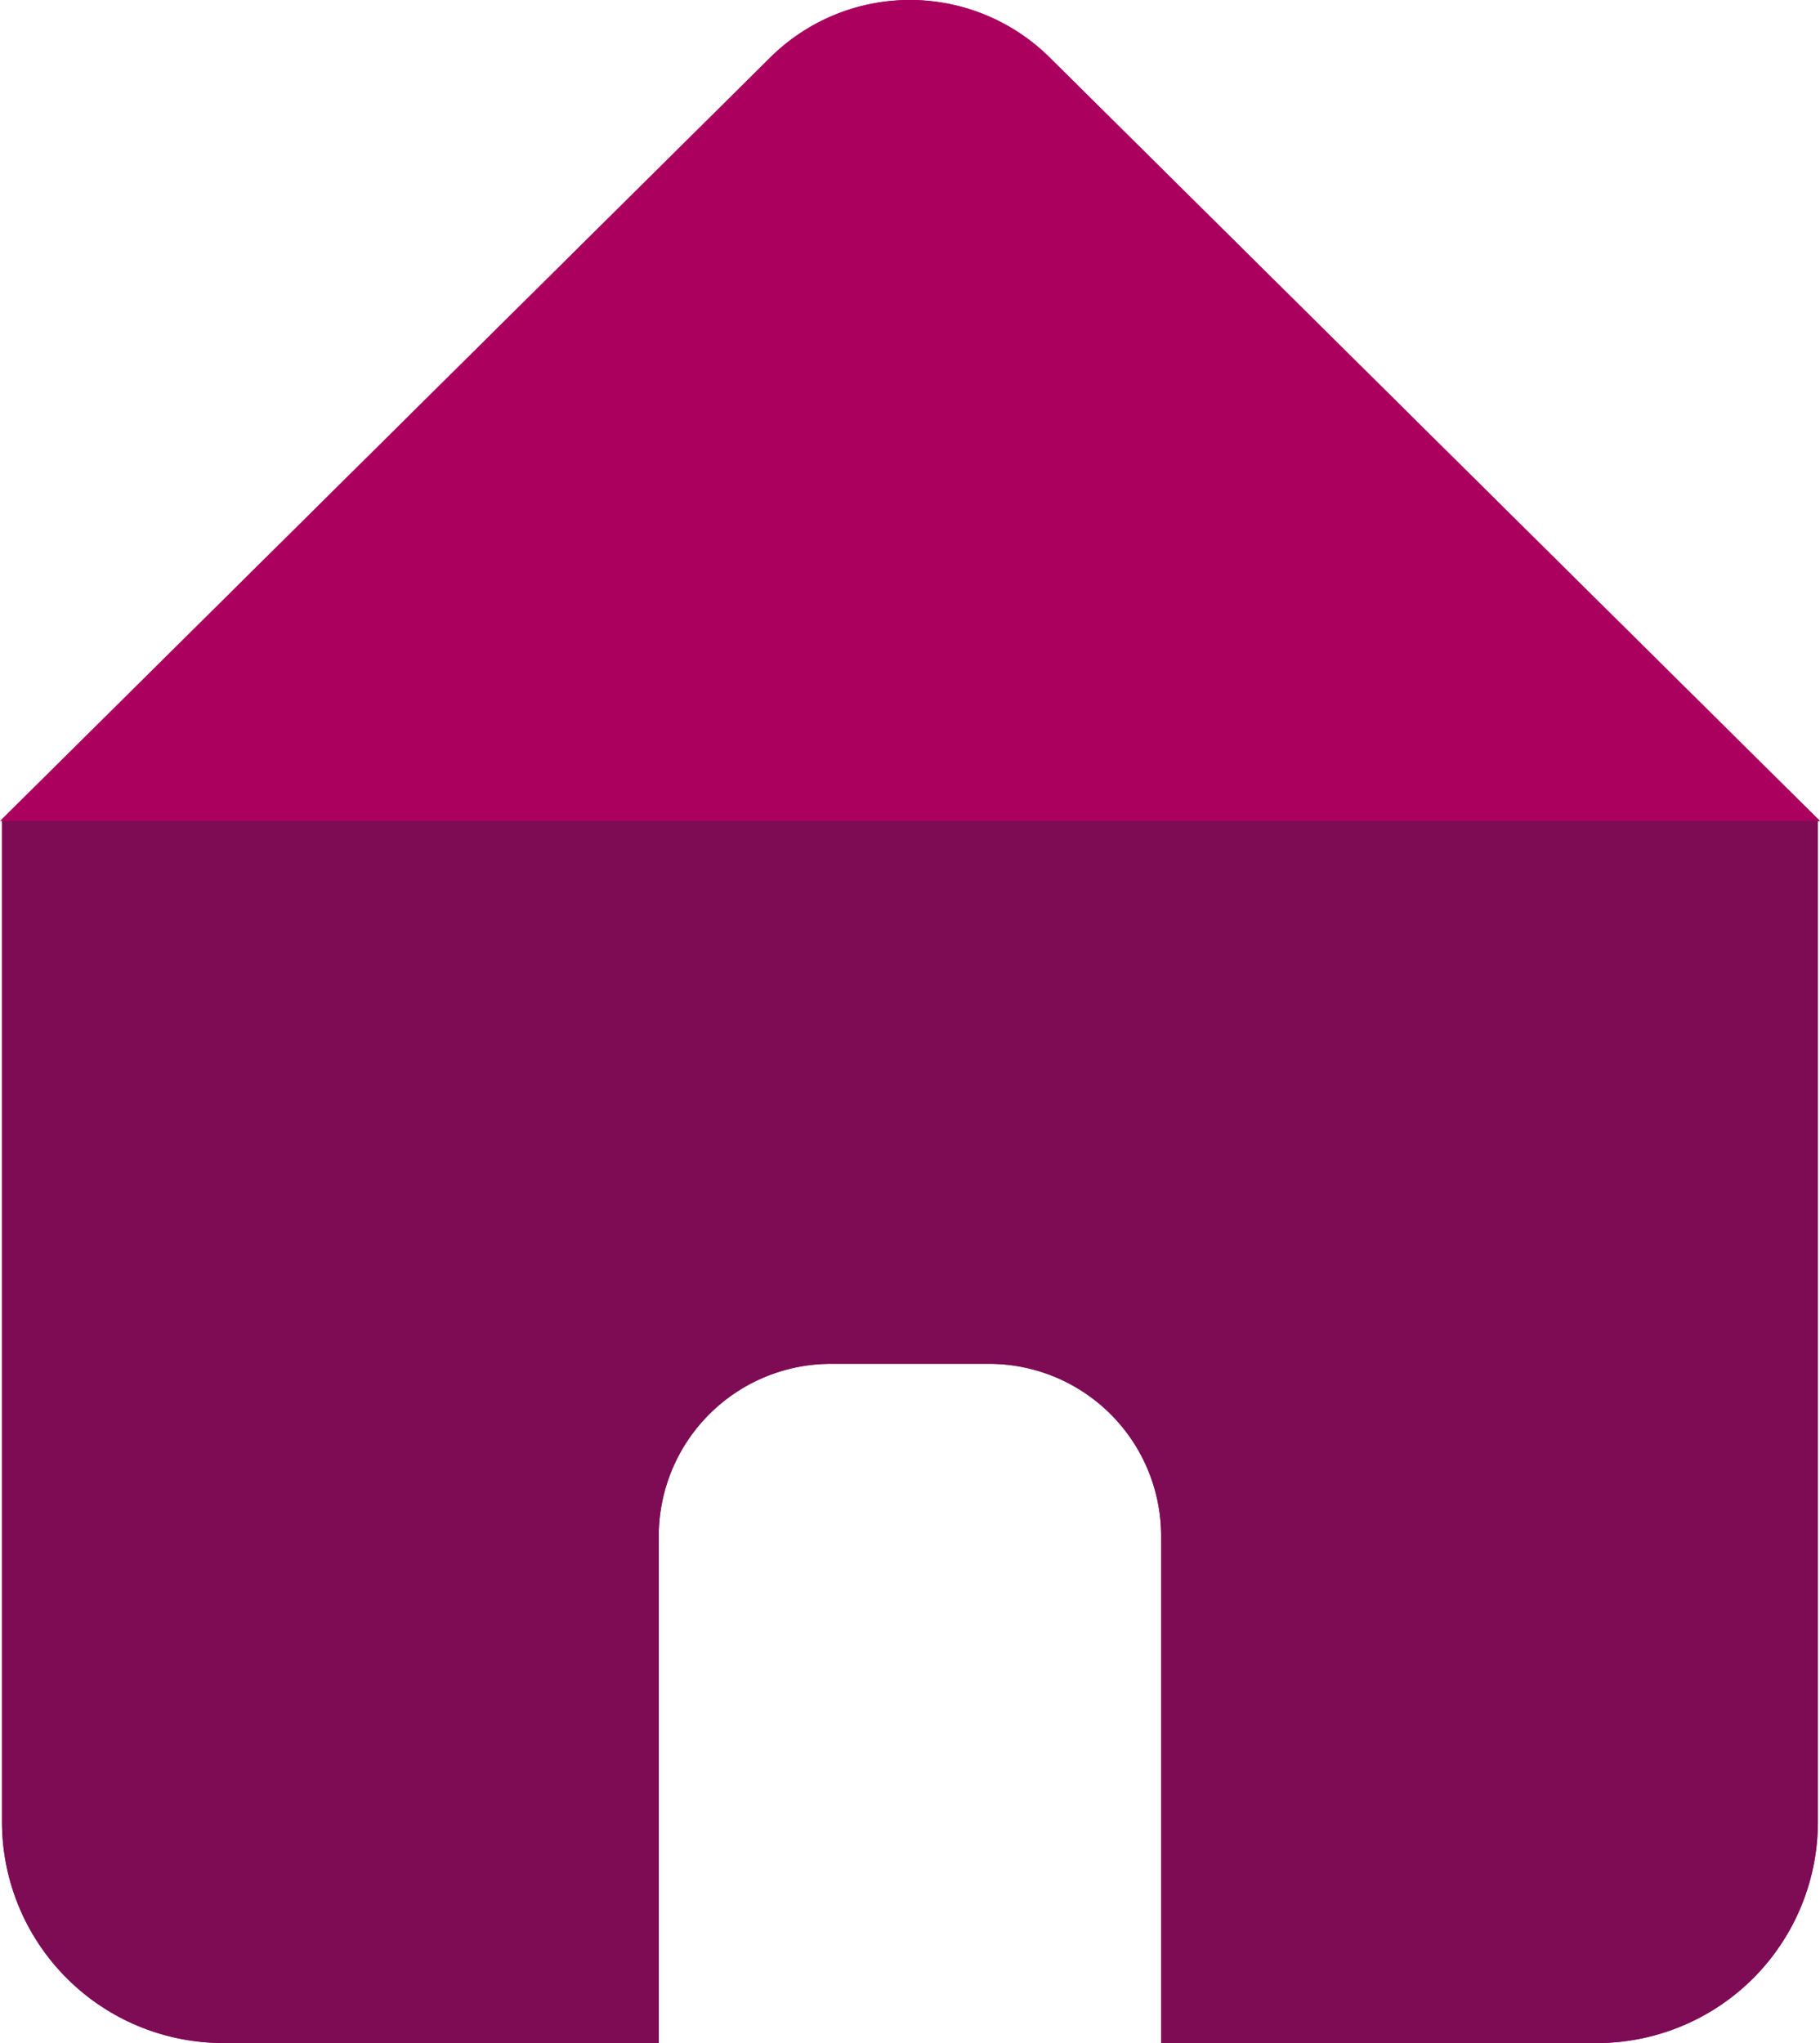 <svg xmlns="http://www.w3.org/2000/svg" width="40" height="44.896" viewBox="0 0 40 44.896">
  <g id="Groupe_333" data-name="Groupe 333" transform="translate(-410.307 -1057.345)">
    <path id="Tracé_295" data-name="Tracé 295" d="M450.347,1075.389H450.3v21.994a4.858,4.858,0,0,1-4.853,4.859h-9.581V1091.1a3.784,3.784,0,0,0-3.785-3.785h-3.471a3.787,3.787,0,0,0-3.785,3.785v11.141h-9.576a4.862,4.862,0,0,1-4.858-4.859v-22.031l16.884-16.743a4.361,4.361,0,0,1,6.141,0Z" transform="translate(-0.04)" fill="#7e0c55"/>
    <path id="Tracé_296" data-name="Tracé 296" d="M450.3,1091.74v22.031a4.857,4.857,0,0,1-4.853,4.859h-9.581v-11.141a3.784,3.784,0,0,0-3.785-3.785h-3.471a3.787,3.787,0,0,0-3.785,3.785v11.141h-9.576a4.862,4.862,0,0,1-4.858-4.859V1091.74Z" transform="translate(-0.04 -16.388)" fill="#7e0c55"/>
    <path id="Tracé_297" data-name="Tracé 297" d="M410.307,1075.387l16.929-16.777a4.362,4.362,0,0,1,6.141,0l16.93,16.777Z" transform="translate(0 0)" fill="#ab005e"/>
  </g>
</svg>
